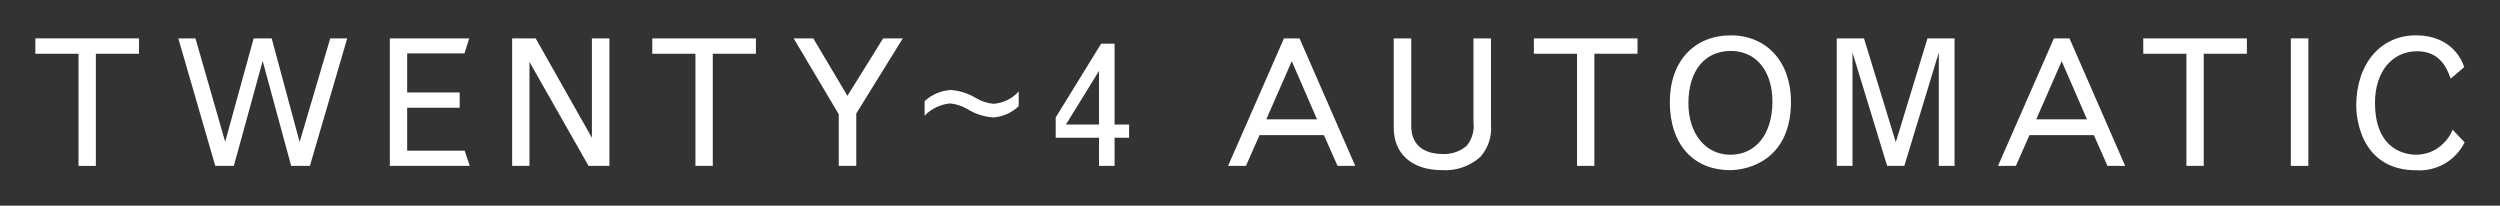 <?xml version="1.0" encoding="iso-8859-1"?>
<!-- Generator: Adobe Illustrator 24.3.0, SVG Export Plug-In . SVG Version: 6.00 Build 0)  -->
<svg version="1.1" id="Layer_1" xmlns="http://www.w3.org/2000/svg" xmlns:xlink="http://www.w3.org/1999/xlink" x="0px" y="0px"
	 viewBox="0 0 282.767 23.263" style="enable-background:new 0 0 282.767 23.263;" xml:space="preserve">
<rect x="0" y="0" width="282.767" height="23.263" fill="#333333" stroke="none"/>
<g id="Layer_2_1_">
	<g id="text">
		<g id="title1">
			<path style="fill:#FFFFFF;" d="M4,4.34h11.723v1.74h-4.881v12.683H8.881V6.08H4V4.34z"/>
			<path style="fill:#FFFFFF;" d="M28.69,4.34h2.04l3.161,11.722L37.352,4.34h1.92l-4.221,14.423h-2.12L29.71,6.9l-3.261,11.863
				h-2.1L20.168,4.34h1.94l3.361,11.7L28.69,4.34z"/>
			<path style="fill:#FFFFFF;" d="M44.092,4.34h8.982l-0.54,1.7h-6.481v4.421h5.941v1.721h-5.941v4.86h6.5l0.58,1.721h-9.041V4.34z"
				/>
			<path style="fill:#FFFFFF;" d="M57.926,4.34h2.661l6.361,11.242V4.34h1.981v14.423h-2.361L59.887,7v11.763h-1.961V4.34z"/>
			<path style="fill:#FFFFFF;" d="M73.778,4.34H85.5v1.74h-4.88v12.683h-1.961V6.08h-4.881V4.34z"/>
			<path style="fill:#FFFFFF;" d="M89.768,4.34h2.22l3.861,6.5l4.041-6.5h2.22l-5.26,8.5v5.921h-1.981v-5.839L89.768,4.34z"/>
			<path style="fill:#FFFFFF;" d="M115.22,12c-0.772,0.752-1.786,1.206-2.861,1.28c-1.067-0.066-2.099-0.403-3-0.979
				c-0.584-0.331-1.232-0.536-1.9-0.6c-1.094,0.1-2.116,0.59-2.88,1.38v-1.64c0.811-0.75,1.857-1.195,2.96-1.26
				c1.014,0.072,1.995,0.388,2.861,0.92c0.603,0.361,1.28,0.58,1.98,0.64c1.093-0.081,2.111-0.583,2.841-1.4L115.22,12z"/>
			<path style="fill:#FFFFFF;" d="M124.547,4.939h1.52v9.143h1.641v1.5h-1.641v3.181h-1.76v-3.181h-4.9v-2.3L124.547,4.939z
				 M124.307,8.021l-3.741,6.061h3.741V8.021z"/>
			<path style="fill:#FFFFFF;" d="M145.227,4.34h1.76l6.3,14.423h-2l-1.54-3.481h-7.282l-1.54,3.481h-2.021L145.227,4.34z
				 M146.107,6.92l-2.881,6.58h5.741L146.107,6.92z"/>
			<path style="fill:#FFFFFF;" d="M166.661,4.34h1.981v9.782c0.113,1.33-0.329,2.648-1.221,3.641c-1.18,1.045-2.727,1.578-4.3,1.48
				c-3.42,0-5.481-1.82-5.481-4.821V4.34h1.981v9.9c0,2.06,1.28,3.181,3.62,3.181c0.974,0.032,1.924-0.304,2.661-0.941
				c0.605-0.747,0.879-1.708,0.76-2.661L166.661,4.34z"/>
			<path style="fill:#FFFFFF;" d="M173.491,4.34h11.722v1.74h-4.88v12.683h-1.961V6.08h-4.881V4.34z"/>
			<path style="fill:#FFFFFF;" d="M195.771,4c4.041,0,6.8,3,6.8,7.5c0,6.582-4.821,7.742-6.881,7.742c-4.2,0-6.822-2.961-6.822-7.7
				C188.869,6.86,191.69,4,195.771,4z M190.971,11.682c0,3.44,1.94,5.82,4.74,5.82c2.9,0,4.762-2.36,4.762-6.021
				c0-3.46-1.861-5.721-4.7-5.721C192.81,5.76,190.97,8.021,190.971,11.682L190.971,11.682z"/>
			<path style="fill:#FFFFFF;" d="M218.011,4.34h3.061v14.423h-1.78V5.94l-3.9,12.823h-1.942L209.529,5.94v12.823h-1.78V4.34h3.081
				l3.6,11.742L218.011,4.34z"/>
			<path style="fill:#FFFFFF;" d="M232.312,4.34h1.76l6.3,14.423h-2l-1.541-3.481h-7.282l-1.54,3.481h-2.02L232.312,4.34z
				 M233.192,6.92l-2.88,6.58h5.741L233.192,6.92z"/>
			<path style="fill:#FFFFFF;" d="M242.416,4.34h11.723v1.74h-4.881v12.683H247.3V6.08h-4.881L242.416,4.34z"/>
			<path style="fill:#FFFFFF;" d="M259.109,4.34h1.98v14.423h-1.98V4.34z"/>
			<path style="fill:#FFFFFF;" d="M278.767,16.1c-1.018,2.057-3.171,3.302-5.461,3.16c-6.342,0-6.8-6.041-6.8-7.282
				c0-4.76,2.741-7.981,6.762-7.981c4.061,0,5.261,2.92,5.441,3.6l-1.52,1.3c-0.38-1.04-1.121-3.1-3.8-3.1
				c-2.841,0-4.761,2.341-4.761,5.821c0,5.421,3.541,5.881,4.641,5.881c1.153,0.004,2.26-0.449,3.08-1.26
				c0.458-0.441,0.819-0.972,1.061-1.56L278.767,16.1z"/>
		</g>
	</g>
</g>
</svg>
